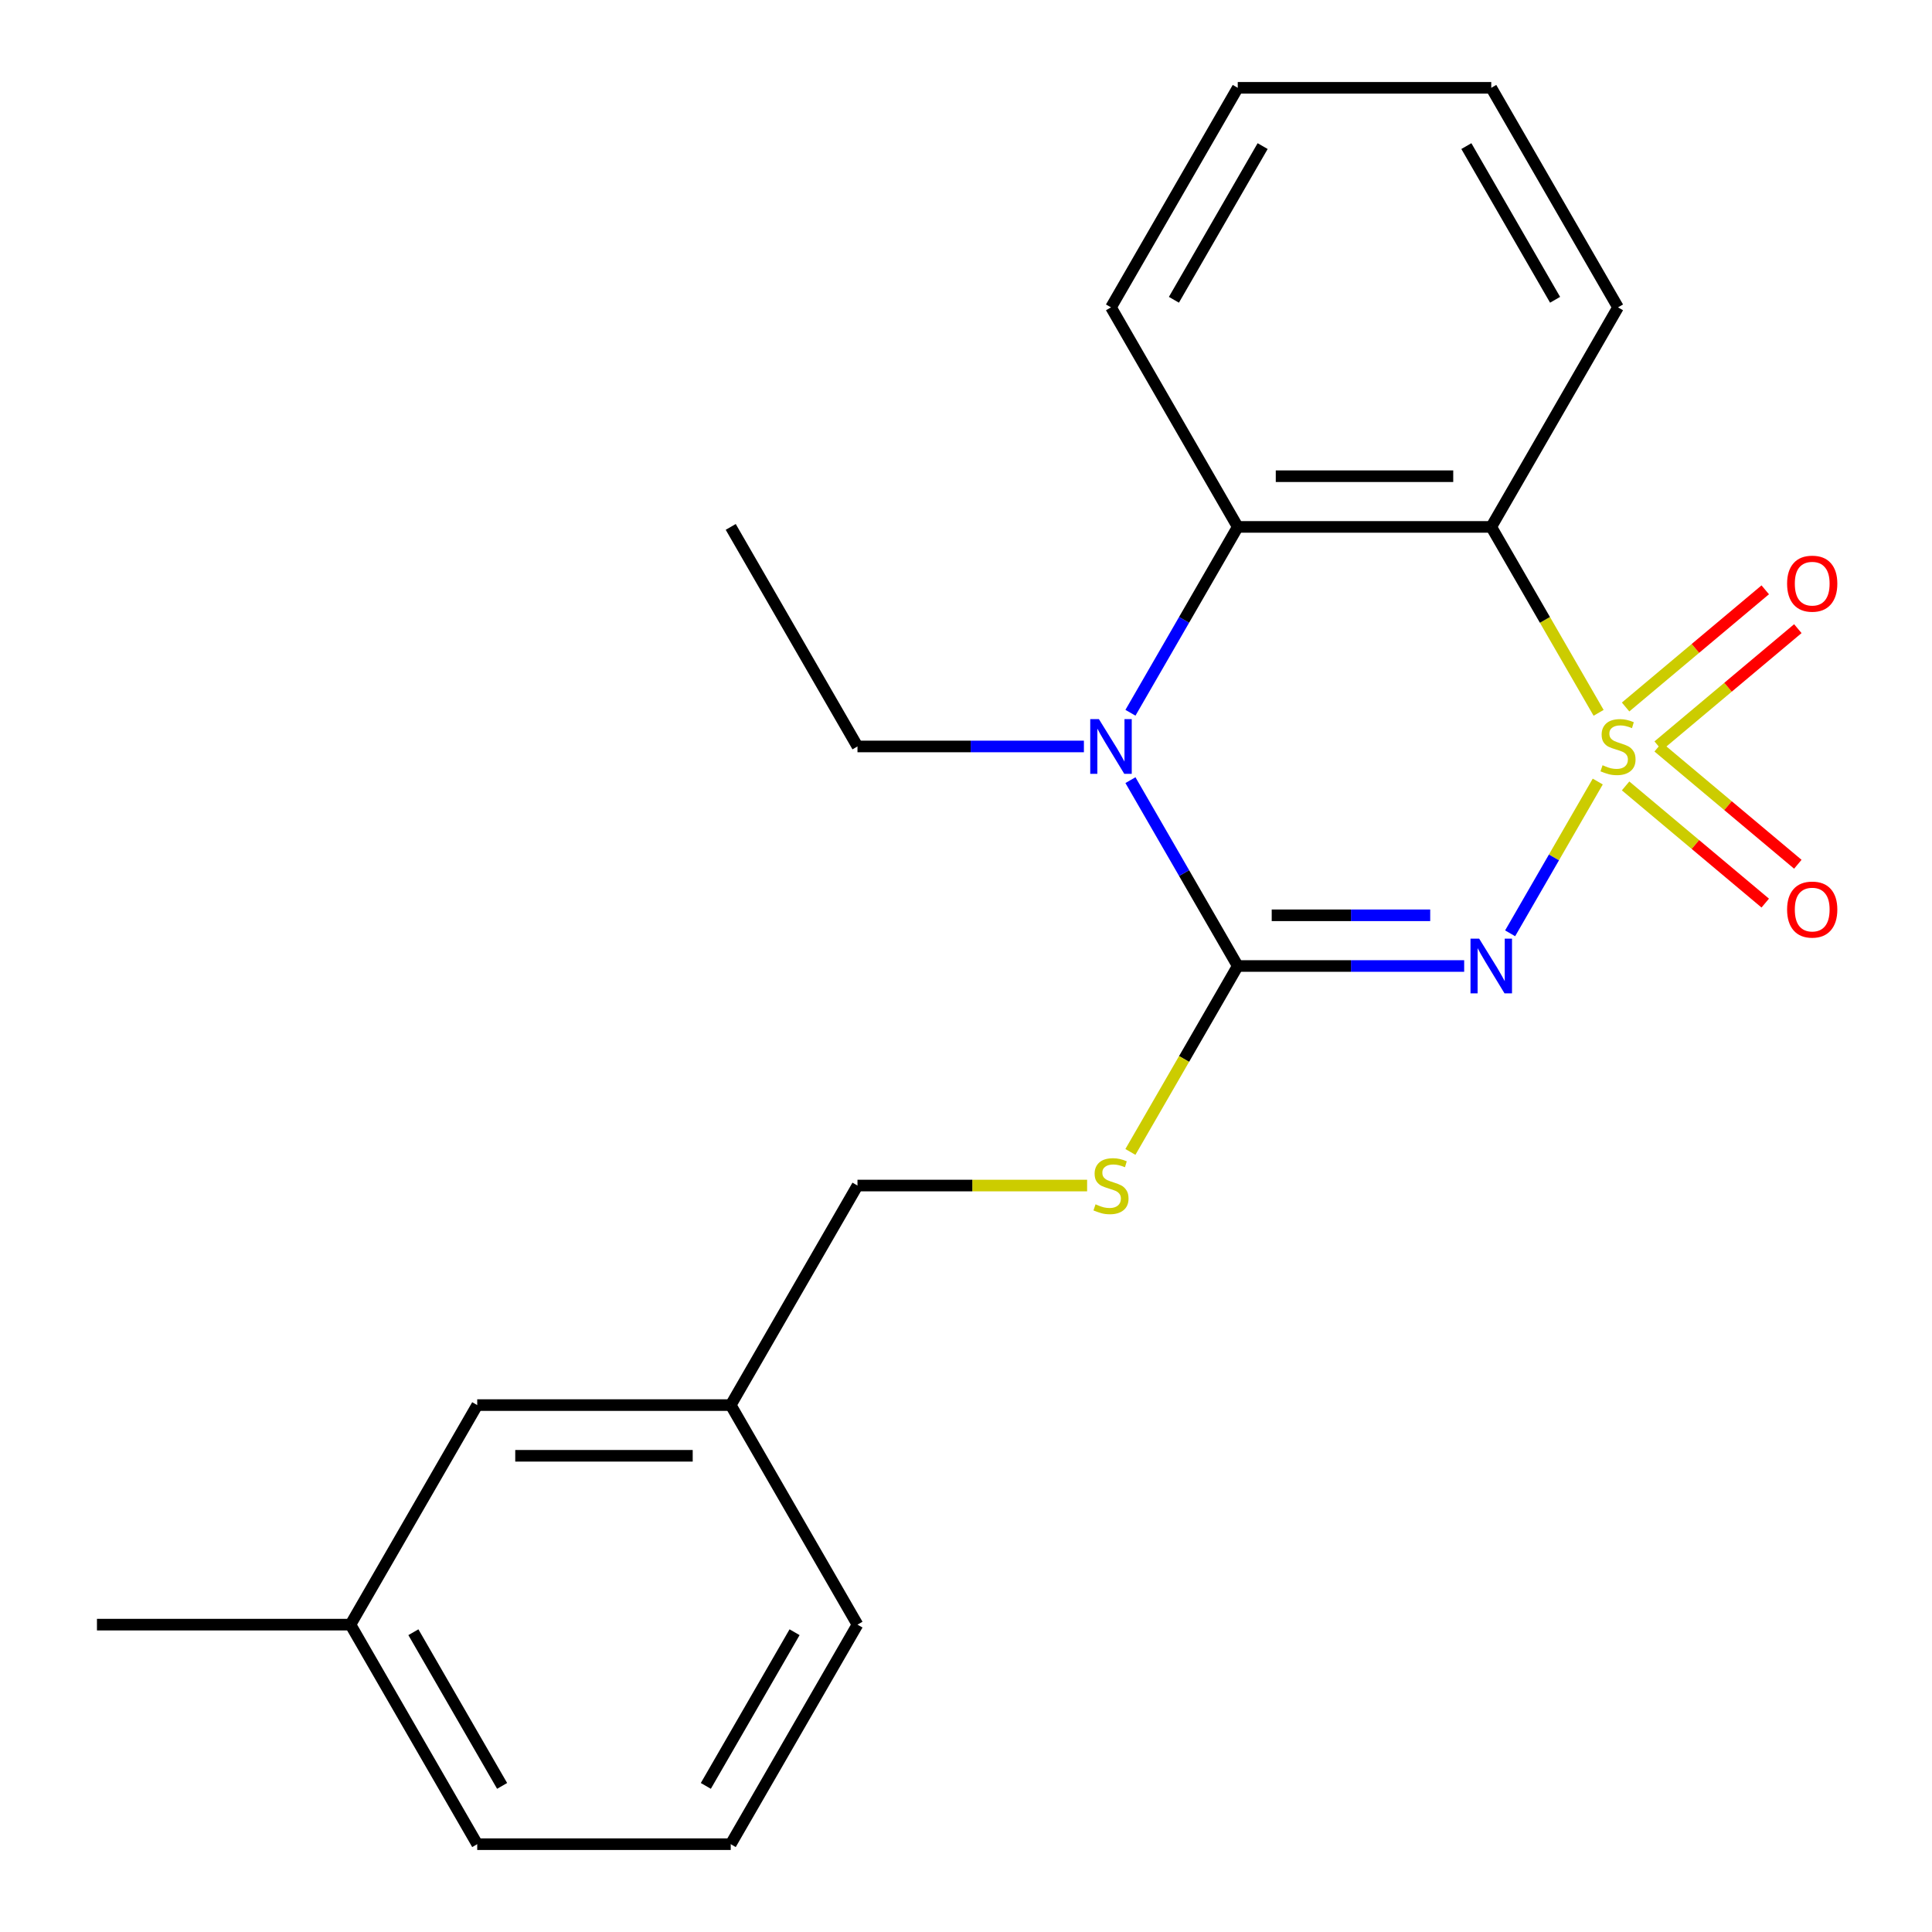 <?xml version='1.0' encoding='iso-8859-1'?>
<svg version='1.1' baseProfile='full'
              xmlns='http://www.w3.org/2000/svg'
                      xmlns:rdkit='http://www.rdkit.org/xml'
                      xmlns:xlink='http://www.w3.org/1999/xlink'
                  xml:space='preserve'
width='1000px' height='1000px' viewBox='0 0 1000 1000'>
<!-- END OF HEADER -->
<rect style='opacity:1.0;fill:#FFFFFF;stroke:none' width='1000' height='1000' x='0' y='0'> </rect>
<path class='bond-0' d='M 826.995,404.524 L 804.317,443.804' style='fill:none;fill-rule:evenodd;stroke:#CCCC00;stroke-width:6px;stroke-linecap:butt;stroke-linejoin:miter;stroke-opacity:1' />
<path class='bond-0' d='M 804.317,443.804 L 781.639,483.084' style='fill:none;fill-rule:evenodd;stroke:#0000FF;stroke-width:6px;stroke-linecap:butt;stroke-linejoin:miter;stroke-opacity:1' />
<path class='bond-2' d='M 827.434,368.963 L 799.653,320.845' style='fill:none;fill-rule:evenodd;stroke:#CCCC00;stroke-width:6px;stroke-linecap:butt;stroke-linejoin:miter;stroke-opacity:1' />
<path class='bond-2' d='M 799.653,320.845 L 771.872,272.727' style='fill:none;fill-rule:evenodd;stroke:#000000;stroke-width:6px;stroke-linecap:butt;stroke-linejoin:miter;stroke-opacity:1' />
<path class='bond-5' d='M 858.275,386.044 L 894.415,355.719' style='fill:none;fill-rule:evenodd;stroke:#CCCC00;stroke-width:6px;stroke-linecap:butt;stroke-linejoin:miter;stroke-opacity:1' />
<path class='bond-5' d='M 894.415,355.719 L 930.555,325.394' style='fill:none;fill-rule:evenodd;stroke:#FF0000;stroke-width:6px;stroke-linecap:butt;stroke-linejoin:miter;stroke-opacity:1' />
<path class='bond-5' d='M 841.406,365.94 L 877.546,335.615' style='fill:none;fill-rule:evenodd;stroke:#CCCC00;stroke-width:6px;stroke-linecap:butt;stroke-linejoin:miter;stroke-opacity:1' />
<path class='bond-5' d='M 877.546,335.615 L 913.686,305.29' style='fill:none;fill-rule:evenodd;stroke:#FF0000;stroke-width:6px;stroke-linecap:butt;stroke-linejoin:miter;stroke-opacity:1' />
<path class='bond-6' d='M 841.406,406.787 L 877.546,437.112' style='fill:none;fill-rule:evenodd;stroke:#CCCC00;stroke-width:6px;stroke-linecap:butt;stroke-linejoin:miter;stroke-opacity:1' />
<path class='bond-6' d='M 877.546,437.112 L 913.686,467.437' style='fill:none;fill-rule:evenodd;stroke:#FF0000;stroke-width:6px;stroke-linecap:butt;stroke-linejoin:miter;stroke-opacity:1' />
<path class='bond-6' d='M 858.275,386.684 L 894.415,417.009' style='fill:none;fill-rule:evenodd;stroke:#CCCC00;stroke-width:6px;stroke-linecap:butt;stroke-linejoin:miter;stroke-opacity:1' />
<path class='bond-6' d='M 894.415,417.009 L 930.555,447.334' style='fill:none;fill-rule:evenodd;stroke:#FF0000;stroke-width:6px;stroke-linecap:butt;stroke-linejoin:miter;stroke-opacity:1' />
<path class='bond-1' d='M 757.852,500 L 699.254,500' style='fill:none;fill-rule:evenodd;stroke:#0000FF;stroke-width:6px;stroke-linecap:butt;stroke-linejoin:miter;stroke-opacity:1' />
<path class='bond-1' d='M 699.254,500 L 640.656,500' style='fill:none;fill-rule:evenodd;stroke:#000000;stroke-width:6px;stroke-linecap:butt;stroke-linejoin:miter;stroke-opacity:1' />
<path class='bond-1' d='M 740.272,473.757 L 699.254,473.757' style='fill:none;fill-rule:evenodd;stroke:#0000FF;stroke-width:6px;stroke-linecap:butt;stroke-linejoin:miter;stroke-opacity:1' />
<path class='bond-1' d='M 699.254,473.757 L 658.236,473.757' style='fill:none;fill-rule:evenodd;stroke:#000000;stroke-width:6px;stroke-linecap:butt;stroke-linejoin:miter;stroke-opacity:1' />
<path class='bond-7' d='M 640.656,500 L 612.875,548.118' style='fill:none;fill-rule:evenodd;stroke:#000000;stroke-width:6px;stroke-linecap:butt;stroke-linejoin:miter;stroke-opacity:1' />
<path class='bond-7' d='M 612.875,548.118 L 585.094,596.236' style='fill:none;fill-rule:evenodd;stroke:#CCCC00;stroke-width:6px;stroke-linecap:butt;stroke-linejoin:miter;stroke-opacity:1' />
<path class='bond-22' d='M 640.656,500 L 612.887,451.902' style='fill:none;fill-rule:evenodd;stroke:#000000;stroke-width:6px;stroke-linecap:butt;stroke-linejoin:miter;stroke-opacity:1' />
<path class='bond-22' d='M 612.887,451.902 L 585.117,403.804' style='fill:none;fill-rule:evenodd;stroke:#0000FF;stroke-width:6px;stroke-linecap:butt;stroke-linejoin:miter;stroke-opacity:1' />
<path class='bond-4' d='M 771.872,272.727 L 640.656,272.727' style='fill:none;fill-rule:evenodd;stroke:#000000;stroke-width:6px;stroke-linecap:butt;stroke-linejoin:miter;stroke-opacity:1' />
<path class='bond-4' d='M 752.19,246.484 L 660.339,246.484' style='fill:none;fill-rule:evenodd;stroke:#000000;stroke-width:6px;stroke-linecap:butt;stroke-linejoin:miter;stroke-opacity:1' />
<path class='bond-10' d='M 771.872,272.727 L 837.48,159.091' style='fill:none;fill-rule:evenodd;stroke:#000000;stroke-width:6px;stroke-linecap:butt;stroke-linejoin:miter;stroke-opacity:1' />
<path class='bond-3' d='M 585.117,368.923 L 612.887,320.825' style='fill:none;fill-rule:evenodd;stroke:#0000FF;stroke-width:6px;stroke-linecap:butt;stroke-linejoin:miter;stroke-opacity:1' />
<path class='bond-3' d='M 612.887,320.825 L 640.656,272.727' style='fill:none;fill-rule:evenodd;stroke:#000000;stroke-width:6px;stroke-linecap:butt;stroke-linejoin:miter;stroke-opacity:1' />
<path class='bond-9' d='M 561.028,386.364 L 502.43,386.364' style='fill:none;fill-rule:evenodd;stroke:#0000FF;stroke-width:6px;stroke-linecap:butt;stroke-linejoin:miter;stroke-opacity:1' />
<path class='bond-9' d='M 502.43,386.364 L 443.832,386.364' style='fill:none;fill-rule:evenodd;stroke:#000000;stroke-width:6px;stroke-linecap:butt;stroke-linejoin:miter;stroke-opacity:1' />
<path class='bond-13' d='M 640.656,272.727 L 575.048,159.091' style='fill:none;fill-rule:evenodd;stroke:#000000;stroke-width:6px;stroke-linecap:butt;stroke-linejoin:miter;stroke-opacity:1' />
<path class='bond-8' d='M 562.688,613.636 L 503.26,613.636' style='fill:none;fill-rule:evenodd;stroke:#CCCC00;stroke-width:6px;stroke-linecap:butt;stroke-linejoin:miter;stroke-opacity:1' />
<path class='bond-8' d='M 503.26,613.636 L 443.832,613.636' style='fill:none;fill-rule:evenodd;stroke:#000000;stroke-width:6px;stroke-linecap:butt;stroke-linejoin:miter;stroke-opacity:1' />
<path class='bond-12' d='M 443.832,613.636 L 378.224,727.273' style='fill:none;fill-rule:evenodd;stroke:#000000;stroke-width:6px;stroke-linecap:butt;stroke-linejoin:miter;stroke-opacity:1' />
<path class='bond-19' d='M 443.832,386.364 L 378.224,272.727' style='fill:none;fill-rule:evenodd;stroke:#000000;stroke-width:6px;stroke-linecap:butt;stroke-linejoin:miter;stroke-opacity:1' />
<path class='bond-20' d='M 837.48,159.091 L 771.872,45.455' style='fill:none;fill-rule:evenodd;stroke:#000000;stroke-width:6px;stroke-linecap:butt;stroke-linejoin:miter;stroke-opacity:1' />
<path class='bond-20' d='M 804.912,155.167 L 758.986,75.622' style='fill:none;fill-rule:evenodd;stroke:#000000;stroke-width:6px;stroke-linecap:butt;stroke-linejoin:miter;stroke-opacity:1' />
<path class='bond-11' d='M 247.008,727.273 L 378.224,727.273' style='fill:none;fill-rule:evenodd;stroke:#000000;stroke-width:6px;stroke-linecap:butt;stroke-linejoin:miter;stroke-opacity:1' />
<path class='bond-11' d='M 266.691,753.516 L 358.542,753.516' style='fill:none;fill-rule:evenodd;stroke:#000000;stroke-width:6px;stroke-linecap:butt;stroke-linejoin:miter;stroke-opacity:1' />
<path class='bond-14' d='M 247.008,727.273 L 181.4,840.909' style='fill:none;fill-rule:evenodd;stroke:#000000;stroke-width:6px;stroke-linecap:butt;stroke-linejoin:miter;stroke-opacity:1' />
<path class='bond-16' d='M 378.224,727.273 L 443.832,840.909' style='fill:none;fill-rule:evenodd;stroke:#000000;stroke-width:6px;stroke-linecap:butt;stroke-linejoin:miter;stroke-opacity:1' />
<path class='bond-23' d='M 575.048,159.091 L 640.656,45.455' style='fill:none;fill-rule:evenodd;stroke:#000000;stroke-width:6px;stroke-linecap:butt;stroke-linejoin:miter;stroke-opacity:1' />
<path class='bond-23' d='M 607.617,155.167 L 653.542,75.622' style='fill:none;fill-rule:evenodd;stroke:#000000;stroke-width:6px;stroke-linecap:butt;stroke-linejoin:miter;stroke-opacity:1' />
<path class='bond-18' d='M 181.4,840.909 L 50.184,840.909' style='fill:none;fill-rule:evenodd;stroke:#000000;stroke-width:6px;stroke-linecap:butt;stroke-linejoin:miter;stroke-opacity:1' />
<path class='bond-24' d='M 181.4,840.909 L 247.008,954.545' style='fill:none;fill-rule:evenodd;stroke:#000000;stroke-width:6px;stroke-linecap:butt;stroke-linejoin:miter;stroke-opacity:1' />
<path class='bond-24' d='M 213.969,844.833 L 259.894,924.378' style='fill:none;fill-rule:evenodd;stroke:#000000;stroke-width:6px;stroke-linecap:butt;stroke-linejoin:miter;stroke-opacity:1' />
<path class='bond-15' d='M 378.224,954.545 L 443.832,840.909' style='fill:none;fill-rule:evenodd;stroke:#000000;stroke-width:6px;stroke-linecap:butt;stroke-linejoin:miter;stroke-opacity:1' />
<path class='bond-15' d='M 365.338,924.378 L 411.264,844.833' style='fill:none;fill-rule:evenodd;stroke:#000000;stroke-width:6px;stroke-linecap:butt;stroke-linejoin:miter;stroke-opacity:1' />
<path class='bond-17' d='M 378.224,954.545 L 247.008,954.545' style='fill:none;fill-rule:evenodd;stroke:#000000;stroke-width:6px;stroke-linecap:butt;stroke-linejoin:miter;stroke-opacity:1' />
<path class='bond-21' d='M 771.872,45.455 L 640.656,45.455' style='fill:none;fill-rule:evenodd;stroke:#000000;stroke-width:6px;stroke-linecap:butt;stroke-linejoin:miter;stroke-opacity:1' />
<path  class='atom-0' d='M 829.48 396.084
Q 829.8 396.204, 831.12 396.764
Q 832.44 397.324, 833.88 397.684
Q 835.36 398.004, 836.8 398.004
Q 839.48 398.004, 841.04 396.724
Q 842.6 395.404, 842.6 393.124
Q 842.6 391.564, 841.8 390.604
Q 841.04 389.644, 839.84 389.124
Q 838.64 388.604, 836.64 388.004
Q 834.12 387.244, 832.6 386.524
Q 831.12 385.804, 830.04 384.284
Q 829 382.764, 829 380.204
Q 829 376.644, 831.4 374.444
Q 833.84 372.244, 838.64 372.244
Q 841.92 372.244, 845.64 373.804
L 844.72 376.884
Q 841.32 375.484, 838.76 375.484
Q 836 375.484, 834.48 376.644
Q 832.96 377.764, 833 379.724
Q 833 381.244, 833.76 382.164
Q 834.56 383.084, 835.68 383.604
Q 836.84 384.124, 838.76 384.724
Q 841.32 385.524, 842.84 386.324
Q 844.36 387.124, 845.44 388.764
Q 846.56 390.364, 846.56 393.124
Q 846.56 397.044, 843.92 399.164
Q 841.32 401.244, 836.96 401.244
Q 834.44 401.244, 832.52 400.684
Q 830.64 400.164, 828.4 399.244
L 829.48 396.084
' fill='#CCCC00'/>
<path  class='atom-1' d='M 765.612 485.84
L 774.892 500.84
Q 775.812 502.32, 777.292 505
Q 778.772 507.68, 778.852 507.84
L 778.852 485.84
L 782.612 485.84
L 782.612 514.16
L 778.732 514.16
L 768.772 497.76
Q 767.612 495.84, 766.372 493.64
Q 765.172 491.44, 764.812 490.76
L 764.812 514.16
L 761.132 514.16
L 761.132 485.84
L 765.612 485.84
' fill='#0000FF'/>
<path  class='atom-4' d='M 568.788 372.204
L 578.068 387.204
Q 578.988 388.684, 580.468 391.364
Q 581.948 394.044, 582.028 394.204
L 582.028 372.204
L 585.788 372.204
L 585.788 400.524
L 581.908 400.524
L 571.948 384.124
Q 570.788 382.204, 569.548 380.004
Q 568.348 377.804, 567.988 377.124
L 567.988 400.524
L 564.308 400.524
L 564.308 372.204
L 568.788 372.204
' fill='#0000FF'/>
<path  class='atom-6' d='M 924.997 302.1
Q 924.997 295.3, 928.357 291.5
Q 931.717 287.7, 937.997 287.7
Q 944.277 287.7, 947.637 291.5
Q 950.997 295.3, 950.997 302.1
Q 950.997 308.98, 947.597 312.9
Q 944.197 316.78, 937.997 316.78
Q 931.757 316.78, 928.357 312.9
Q 924.997 309.02, 924.997 302.1
M 937.997 313.58
Q 942.317 313.58, 944.637 310.7
Q 946.997 307.78, 946.997 302.1
Q 946.997 296.54, 944.637 293.74
Q 942.317 290.9, 937.997 290.9
Q 933.677 290.9, 931.317 293.7
Q 928.997 296.5, 928.997 302.1
Q 928.997 307.82, 931.317 310.7
Q 933.677 313.58, 937.997 313.58
' fill='#FF0000'/>
<path  class='atom-7' d='M 924.997 470.788
Q 924.997 463.988, 928.357 460.188
Q 931.717 456.388, 937.997 456.388
Q 944.277 456.388, 947.637 460.188
Q 950.997 463.988, 950.997 470.788
Q 950.997 477.668, 947.597 481.588
Q 944.197 485.468, 937.997 485.468
Q 931.757 485.468, 928.357 481.588
Q 924.997 477.708, 924.997 470.788
M 937.997 482.268
Q 942.317 482.268, 944.637 479.388
Q 946.997 476.468, 946.997 470.788
Q 946.997 465.228, 944.637 462.428
Q 942.317 459.588, 937.997 459.588
Q 933.677 459.588, 931.317 462.388
Q 928.997 465.188, 928.997 470.788
Q 928.997 476.508, 931.317 479.388
Q 933.677 482.268, 937.997 482.268
' fill='#FF0000'/>
<path  class='atom-8' d='M 567.048 623.356
Q 567.368 623.476, 568.688 624.036
Q 570.008 624.596, 571.448 624.956
Q 572.928 625.276, 574.368 625.276
Q 577.048 625.276, 578.608 623.996
Q 580.168 622.676, 580.168 620.396
Q 580.168 618.836, 579.368 617.876
Q 578.608 616.916, 577.408 616.396
Q 576.208 615.876, 574.208 615.276
Q 571.688 614.516, 570.168 613.796
Q 568.688 613.076, 567.608 611.556
Q 566.568 610.036, 566.568 607.476
Q 566.568 603.916, 568.968 601.716
Q 571.408 599.516, 576.208 599.516
Q 579.488 599.516, 583.208 601.076
L 582.288 604.156
Q 578.888 602.756, 576.328 602.756
Q 573.568 602.756, 572.048 603.916
Q 570.528 605.036, 570.568 606.996
Q 570.568 608.516, 571.328 609.436
Q 572.128 610.356, 573.248 610.876
Q 574.408 611.396, 576.328 611.996
Q 578.888 612.796, 580.408 613.596
Q 581.928 614.396, 583.008 616.036
Q 584.128 617.636, 584.128 620.396
Q 584.128 624.316, 581.488 626.436
Q 578.888 628.516, 574.528 628.516
Q 572.008 628.516, 570.088 627.956
Q 568.208 627.436, 565.968 626.516
L 567.048 623.356
' fill='#CCCC00'/>
</svg>

